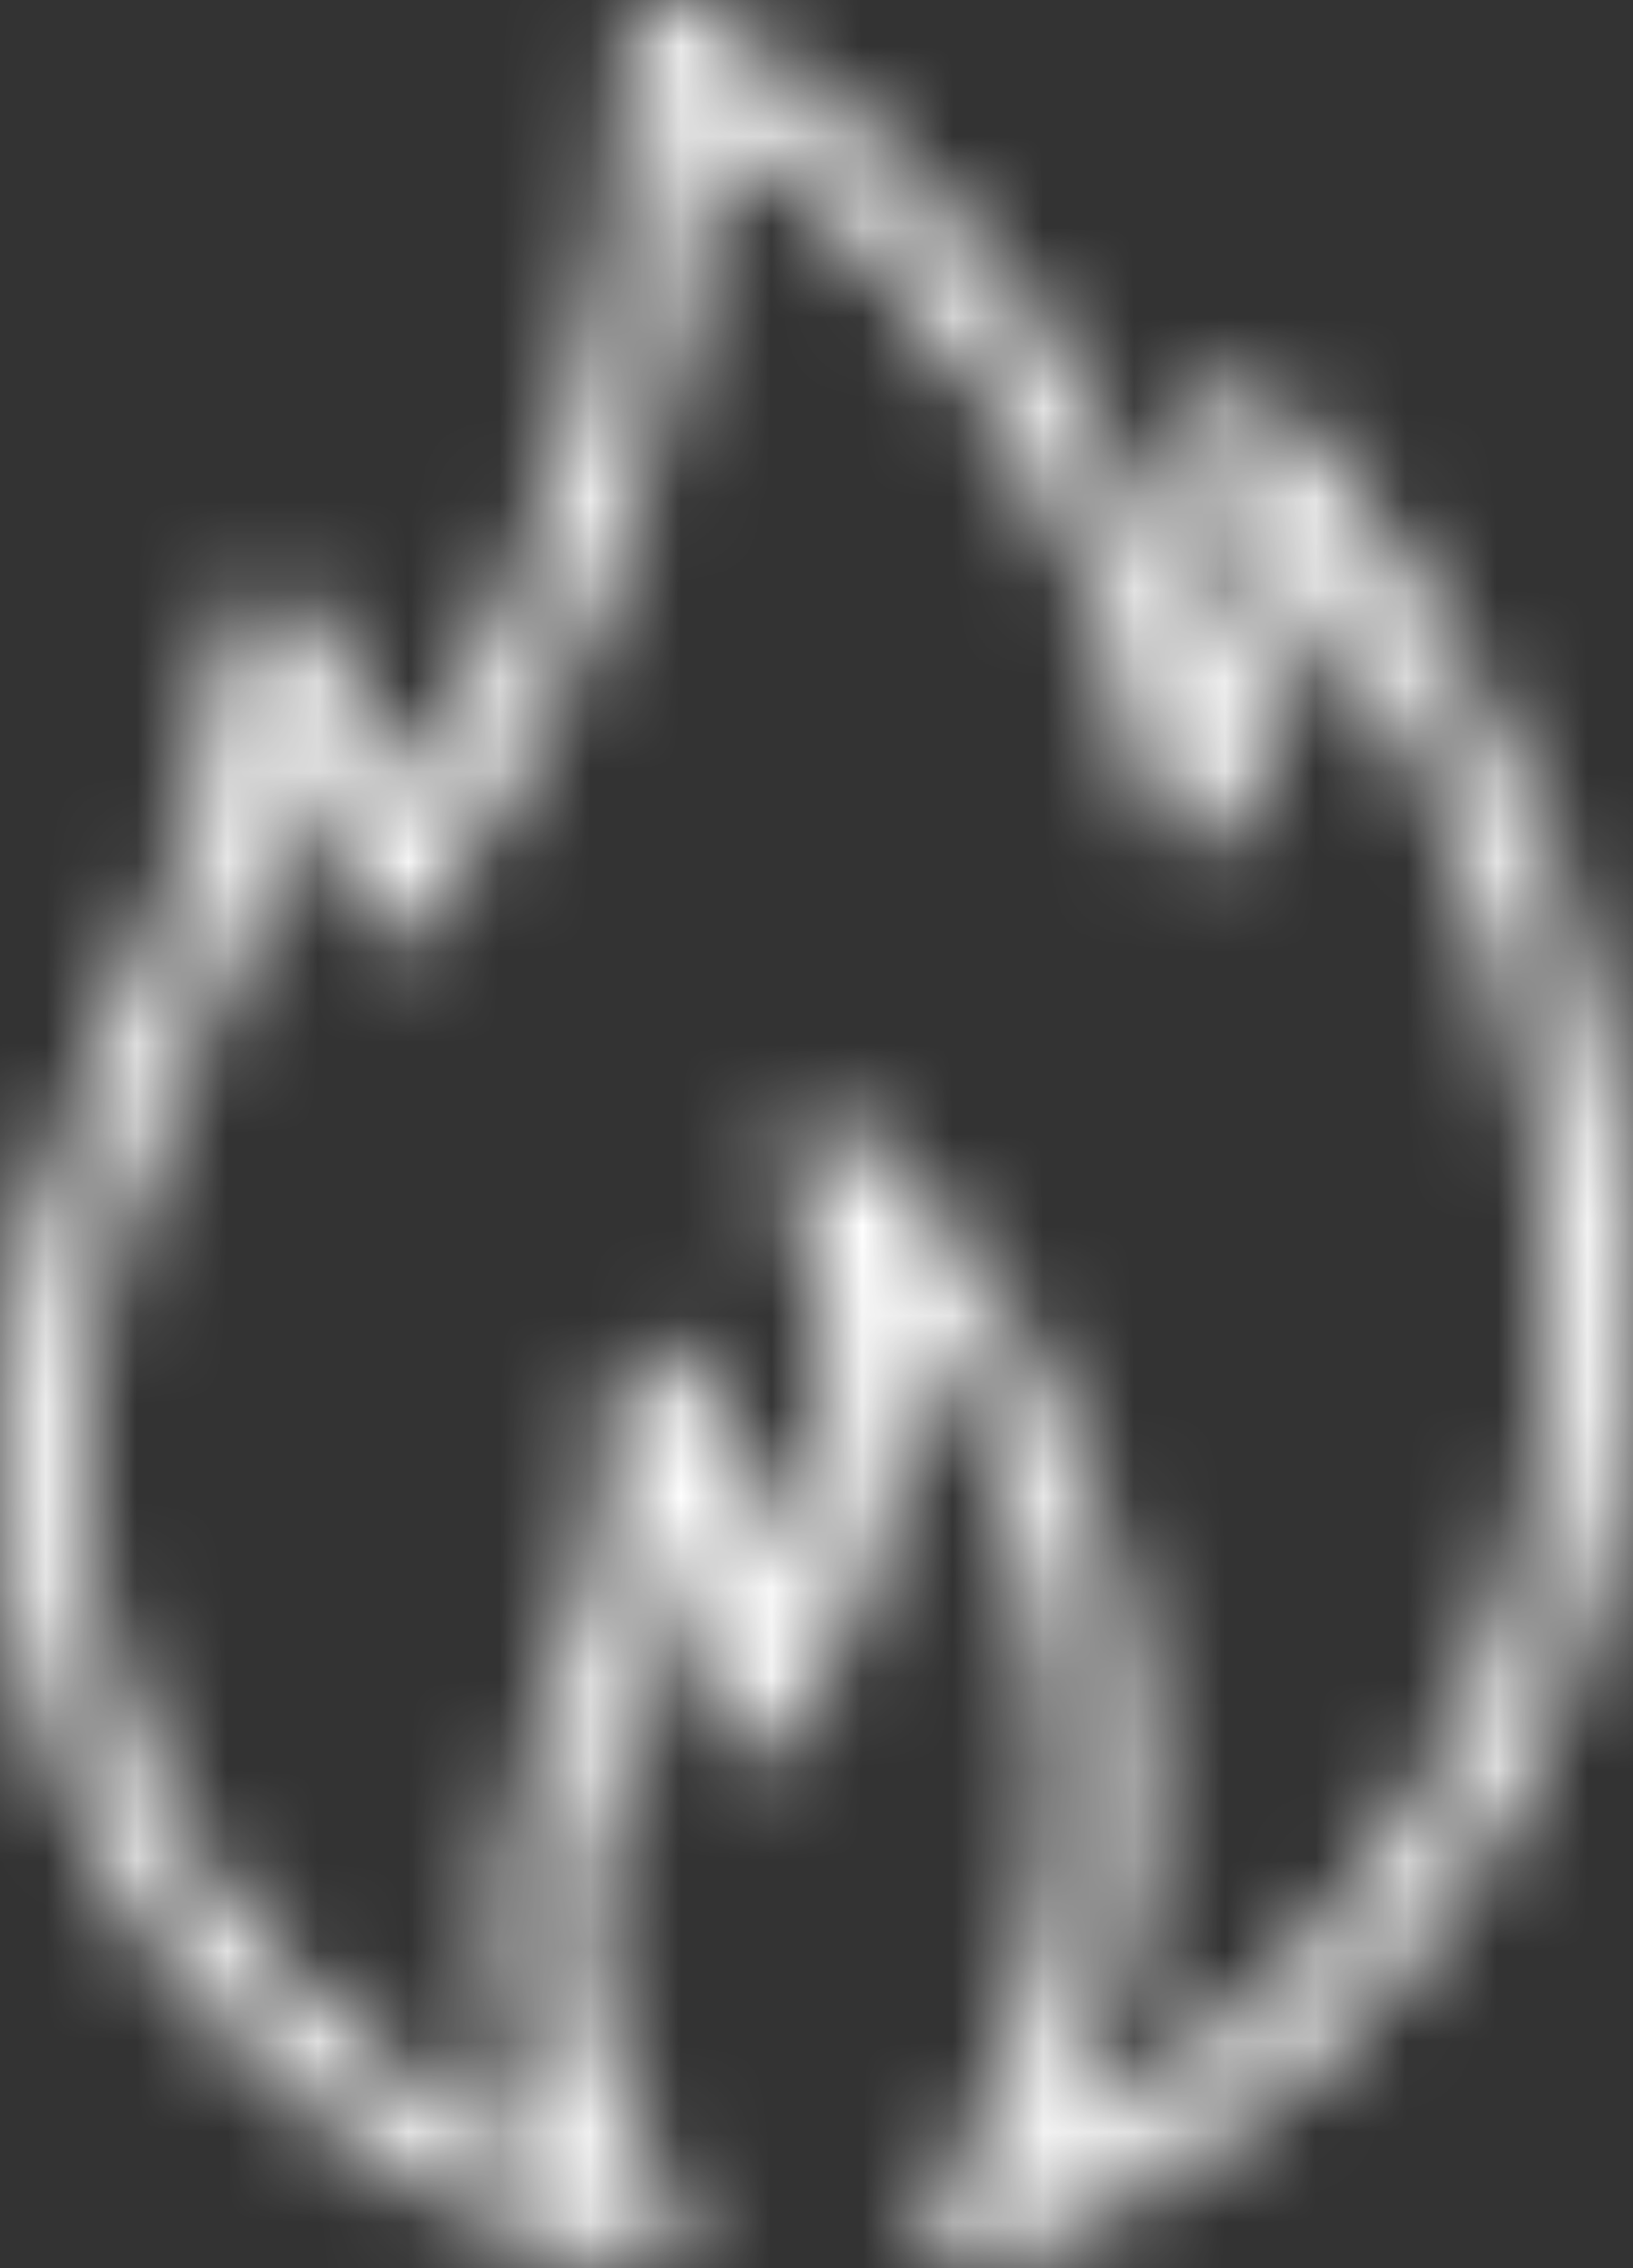 <svg width="18" height="25" viewBox="0 0 18 25" fill="none" xmlns="http://www.w3.org/2000/svg">
<rect x="0" y="0" width="18" height="25" fill="#333333" stroke="none"/>
<mask id="path-1-inside-1_2645_156" fill="white">
<path d="M13.973 4.367C13.973 4.367 13.968 4.364 13.966 4.362C13.953 4.349 13.938 4.338 13.923 4.325C13.914 4.319 13.905 4.311 13.896 4.305C13.88 4.293 13.862 4.286 13.845 4.277C13.837 4.272 13.828 4.267 13.818 4.264C13.8 4.256 13.781 4.252 13.761 4.246C13.753 4.244 13.744 4.24 13.736 4.238C13.716 4.235 13.698 4.234 13.679 4.233C13.669 4.233 13.659 4.231 13.65 4.231C13.633 4.231 13.618 4.233 13.602 4.235C13.588 4.236 13.574 4.237 13.56 4.24C13.551 4.243 13.54 4.246 13.53 4.249C13.51 4.255 13.491 4.261 13.471 4.27C13.47 4.27 13.468 4.27 13.467 4.272C13.461 4.275 13.457 4.278 13.452 4.281C13.432 4.291 13.413 4.302 13.395 4.316C13.385 4.322 13.377 4.331 13.367 4.339C13.356 4.348 13.344 4.355 13.335 4.365C13.331 4.369 13.329 4.372 13.327 4.375C13.319 4.384 13.311 4.395 13.303 4.404C13.293 4.418 13.281 4.432 13.271 4.447C13.266 4.455 13.263 4.464 13.258 4.472C13.249 4.491 13.239 4.509 13.231 4.529C13.229 4.535 13.228 4.542 13.226 4.549C13.219 4.571 13.212 4.593 13.209 4.615C13.209 4.621 13.209 4.627 13.207 4.634C13.203 4.657 13.201 4.68 13.201 4.704C13.201 4.71 13.202 4.716 13.202 4.722C13.203 4.746 13.207 4.771 13.211 4.795C13.211 4.799 13.214 4.804 13.215 4.808C13.222 4.833 13.229 4.859 13.24 4.883C13.24 4.883 13.24 4.885 13.24 4.886C13.622 5.75 13.65 6.711 13.35 7.573C12.483 4.393 10.435 1.697 7.598 0.059C7.589 0.053 7.579 0.05 7.569 0.045C7.56 0.041 7.55 0.036 7.539 0.032C7.521 0.025 7.504 0.019 7.486 0.014C7.476 0.012 7.465 0.01 7.455 0.008C7.435 0.004 7.415 0.002 7.394 0.001C7.389 0.001 7.383 0 7.378 0C7.378 0 7.37 0.001 7.366 0.001C7.346 0.001 7.326 0.004 7.306 0.008C7.295 0.01 7.286 0.011 7.275 0.013C7.258 0.018 7.241 0.023 7.225 0.029C7.214 0.033 7.202 0.038 7.191 0.042C7.177 0.049 7.163 0.056 7.149 0.065C7.137 0.072 7.125 0.08 7.115 0.087C7.103 0.096 7.092 0.106 7.081 0.116C7.069 0.126 7.059 0.137 7.048 0.148C7.039 0.158 7.032 0.168 7.023 0.178C7.013 0.192 7.002 0.207 6.993 0.222C6.991 0.226 6.987 0.23 6.985 0.234C6.981 0.24 6.979 0.246 6.977 0.253C6.968 0.269 6.962 0.286 6.956 0.304C6.951 0.316 6.948 0.328 6.945 0.34C6.941 0.357 6.937 0.373 6.934 0.391C6.932 0.404 6.931 0.417 6.93 0.432C6.93 0.442 6.927 0.451 6.927 0.46C6.921 3.417 6.059 6.349 4.481 8.817C4.218 8.057 3.828 7.345 3.333 6.718C3.313 6.693 3.291 6.67 3.266 6.649C3.266 6.649 3.264 6.648 3.263 6.647C3.241 6.629 3.218 6.612 3.193 6.599C3.189 6.597 3.183 6.596 3.179 6.593C3.158 6.582 3.136 6.572 3.112 6.564C3.102 6.561 3.09 6.559 3.078 6.556C3.061 6.552 3.045 6.547 3.026 6.545C3.022 6.545 3.019 6.545 3.015 6.545C2.904 6.536 2.789 6.568 2.695 6.647C2.69 6.651 2.686 6.657 2.681 6.661C2.664 6.677 2.647 6.693 2.632 6.712C2.628 6.717 2.623 6.725 2.619 6.731C2.606 6.748 2.593 6.767 2.582 6.787C2.578 6.795 2.576 6.802 2.573 6.81C2.564 6.83 2.554 6.849 2.549 6.87C2.546 6.881 2.545 6.893 2.543 6.904C2.538 6.922 2.534 6.939 2.532 6.958C2.366 8.609 1.886 10.184 1.103 11.638C1.103 11.638 1.103 11.638 1.103 11.639C-0.172 14.008 -0.353 16.925 0.62 19.443C1.685 22.206 4.099 24.331 6.921 24.989C6.921 24.989 6.921 24.989 6.922 24.989C6.923 24.989 6.924 24.989 6.925 24.989C6.927 24.989 6.928 24.989 6.929 24.989C6.961 24.996 6.993 25 7.025 25C7.049 25 7.073 24.998 7.097 24.993C7.107 24.991 7.118 24.989 7.128 24.986C7.14 24.982 7.153 24.98 7.166 24.976C7.179 24.971 7.191 24.966 7.203 24.96C7.212 24.956 7.222 24.953 7.232 24.947C7.245 24.94 7.257 24.933 7.268 24.925C7.275 24.921 7.281 24.917 7.288 24.913C7.29 24.912 7.292 24.909 7.294 24.907C7.312 24.893 7.33 24.877 7.347 24.861C7.351 24.856 7.355 24.853 7.359 24.849C7.377 24.829 7.393 24.807 7.408 24.782C7.415 24.773 7.419 24.762 7.424 24.75C7.432 24.736 7.439 24.723 7.445 24.707C7.45 24.693 7.454 24.679 7.459 24.664C7.461 24.655 7.465 24.647 7.467 24.637C7.467 24.633 7.467 24.631 7.468 24.628C7.473 24.608 7.474 24.588 7.476 24.568C7.476 24.557 7.478 24.546 7.478 24.536C7.478 24.518 7.476 24.5 7.474 24.482C7.473 24.47 7.472 24.458 7.469 24.447C7.466 24.43 7.461 24.414 7.455 24.397C7.452 24.385 7.449 24.373 7.444 24.362C7.437 24.346 7.43 24.332 7.422 24.318C7.416 24.305 7.409 24.293 7.403 24.281C7.401 24.277 7.398 24.272 7.395 24.268C6.368 22.782 6.179 20.826 6.902 19.163C6.902 19.163 6.902 19.163 6.902 19.162C7.218 18.435 7.44 17.681 7.568 16.908C7.775 17.529 7.851 18.195 7.784 18.863C7.784 18.867 7.784 18.869 7.784 18.872C7.783 18.887 7.784 18.901 7.784 18.915C7.784 18.932 7.784 18.947 7.785 18.963C7.787 18.976 7.791 18.988 7.793 19.002C7.796 19.018 7.798 19.035 7.804 19.05C7.808 19.063 7.814 19.077 7.82 19.09C7.825 19.104 7.831 19.119 7.837 19.132C7.843 19.145 7.853 19.156 7.861 19.168C7.869 19.18 7.877 19.194 7.886 19.206C7.894 19.215 7.904 19.224 7.911 19.232C7.924 19.246 7.936 19.259 7.95 19.271C7.951 19.272 7.953 19.274 7.954 19.275C7.97 19.289 7.988 19.3 8.006 19.31C8.01 19.312 8.013 19.315 8.018 19.317C8.042 19.331 8.067 19.342 8.093 19.351C8.101 19.354 8.11 19.355 8.119 19.357C8.137 19.361 8.154 19.366 8.172 19.368C8.178 19.368 8.182 19.37 8.186 19.371C8.201 19.371 8.217 19.374 8.232 19.374C8.263 19.374 8.294 19.369 8.324 19.363C8.333 19.36 8.341 19.357 8.35 19.355C8.371 19.349 8.392 19.342 8.412 19.333C8.423 19.328 8.433 19.323 8.443 19.317C8.461 19.307 8.477 19.297 8.493 19.285C8.502 19.278 8.513 19.271 8.523 19.262C8.54 19.248 8.555 19.231 8.57 19.213C8.576 19.207 8.582 19.203 8.587 19.196C9.641 17.82 10.107 16.081 9.933 14.379C12.054 17.2 12.295 21.197 10.359 24.285C10.354 24.293 10.351 24.302 10.347 24.31C10.34 24.324 10.331 24.338 10.326 24.354C10.319 24.368 10.315 24.383 10.311 24.397C10.306 24.41 10.302 24.424 10.3 24.438C10.297 24.453 10.294 24.47 10.292 24.485C10.291 24.499 10.289 24.512 10.289 24.526C10.289 24.543 10.289 24.559 10.291 24.576C10.292 24.589 10.293 24.602 10.296 24.616C10.299 24.633 10.303 24.65 10.309 24.668C10.311 24.676 10.312 24.684 10.315 24.693C10.316 24.697 10.319 24.702 10.32 24.706C10.323 24.716 10.329 24.725 10.333 24.735C10.341 24.752 10.349 24.768 10.359 24.784C10.363 24.791 10.368 24.798 10.373 24.805C10.387 24.824 10.402 24.843 10.419 24.861C10.421 24.863 10.422 24.865 10.425 24.867C10.445 24.889 10.469 24.907 10.492 24.923C10.492 24.923 10.493 24.924 10.494 24.925C10.499 24.928 10.503 24.929 10.507 24.933C10.521 24.942 10.534 24.949 10.549 24.956C10.557 24.959 10.563 24.961 10.571 24.965C10.584 24.97 10.597 24.976 10.61 24.979C10.621 24.982 10.633 24.985 10.646 24.988C10.655 24.99 10.664 24.992 10.673 24.993C10.694 24.997 10.717 24.999 10.739 24.999C10.739 24.999 10.739 24.999 10.739 24.999C10.762 24.999 10.785 24.997 10.807 24.992C10.813 24.992 10.819 24.99 10.825 24.989C10.844 24.986 10.862 24.98 10.88 24.974C10.884 24.972 10.888 24.971 10.891 24.97C15.019 23.433 17.805 19.526 17.988 15.021C17.988 15.018 17.988 15.017 17.988 15.015C18.147 11.058 16.683 7.175 13.971 4.36L13.973 4.367ZM11.761 23.579C13.424 19.803 12.512 15.223 9.388 12.449C9.383 12.443 9.375 12.44 9.37 12.435C9.357 12.424 9.343 12.414 9.328 12.406C9.317 12.399 9.305 12.392 9.294 12.386C9.28 12.378 9.265 12.371 9.25 12.366C9.238 12.361 9.225 12.357 9.212 12.354C9.197 12.349 9.181 12.346 9.165 12.343C9.152 12.34 9.139 12.339 9.126 12.338C9.111 12.337 9.095 12.337 9.08 12.337C9.065 12.337 9.051 12.339 9.036 12.34C9.023 12.343 9.01 12.344 8.997 12.347C8.978 12.351 8.959 12.357 8.941 12.364C8.936 12.366 8.93 12.366 8.926 12.368C8.923 12.369 8.92 12.371 8.916 12.374C8.896 12.382 8.878 12.392 8.858 12.405C8.851 12.409 8.844 12.413 8.837 12.418C8.821 12.43 8.805 12.443 8.789 12.456C8.782 12.463 8.774 12.471 8.767 12.479C8.762 12.484 8.755 12.489 8.75 12.495C8.742 12.504 8.737 12.514 8.73 12.524C8.724 12.533 8.719 12.54 8.713 12.549C8.702 12.567 8.693 12.585 8.684 12.603C8.681 12.611 8.677 12.62 8.673 12.627C8.666 12.647 8.659 12.666 8.655 12.687C8.653 12.696 8.651 12.705 8.65 12.714C8.647 12.734 8.644 12.753 8.643 12.773C8.643 12.783 8.643 12.793 8.643 12.803C8.643 12.823 8.645 12.843 8.648 12.863C8.649 12.873 8.651 12.883 8.653 12.893C8.657 12.914 8.663 12.934 8.67 12.954C8.672 12.96 8.672 12.964 8.674 12.97C9.227 14.396 9.189 15.978 8.612 17.357C8.459 16.535 8.124 15.752 7.623 15.068C7.621 15.064 7.618 15.06 7.615 15.056C7.611 15.052 7.608 15.046 7.605 15.041C7.602 15.037 7.597 15.034 7.593 15.029C7.579 15.013 7.565 14.996 7.549 14.982C7.541 14.975 7.534 14.969 7.526 14.962C7.511 14.95 7.496 14.939 7.48 14.929C7.47 14.922 7.46 14.918 7.45 14.912C7.435 14.905 7.42 14.897 7.403 14.89C7.39 14.886 7.378 14.881 7.365 14.878C7.35 14.874 7.336 14.87 7.321 14.867C7.305 14.864 7.289 14.863 7.273 14.863C7.264 14.863 7.255 14.859 7.246 14.859C7.242 14.859 7.238 14.86 7.234 14.86C7.217 14.86 7.2 14.864 7.181 14.866C7.169 14.868 7.157 14.869 7.145 14.871C7.129 14.875 7.114 14.88 7.099 14.886C7.086 14.89 7.073 14.895 7.061 14.9C7.048 14.907 7.035 14.915 7.022 14.922C7.009 14.93 6.996 14.938 6.985 14.947C6.98 14.95 6.976 14.951 6.973 14.954C6.964 14.961 6.958 14.97 6.95 14.976C6.939 14.986 6.929 14.995 6.92 15.006C6.908 15.018 6.899 15.032 6.889 15.045C6.881 15.055 6.874 15.066 6.867 15.076C6.859 15.09 6.85 15.106 6.844 15.121C6.838 15.132 6.833 15.144 6.829 15.155C6.822 15.172 6.818 15.188 6.814 15.206C6.81 15.218 6.808 15.229 6.806 15.241C6.803 15.261 6.801 15.281 6.801 15.301C6.801 15.308 6.799 15.315 6.799 15.322C6.799 16.522 6.557 17.689 6.079 18.786C5.387 20.377 5.403 22.195 6.079 23.761C4.001 22.947 2.283 21.237 1.459 19.103C0.586 16.841 0.749 14.22 1.892 12.093C1.892 12.092 1.893 12.091 1.894 12.09C2.545 10.883 3.001 9.596 3.256 8.256C3.54 8.792 3.747 9.372 3.864 9.972C3.866 9.982 3.869 9.991 3.872 10C3.876 10.015 3.88 10.029 3.884 10.042C3.89 10.057 3.896 10.071 3.903 10.084C3.908 10.095 3.912 10.108 3.919 10.119C3.93 10.14 3.944 10.158 3.96 10.176C3.966 10.184 3.971 10.19 3.978 10.197C3.993 10.214 4.01 10.23 4.027 10.245C4.029 10.247 4.032 10.249 4.034 10.25C4.043 10.257 4.053 10.262 4.063 10.269C4.072 10.275 4.081 10.282 4.091 10.287C4.104 10.293 4.115 10.299 4.128 10.304C4.138 10.309 4.148 10.314 4.158 10.317C4.173 10.323 4.189 10.326 4.204 10.329C4.212 10.332 4.222 10.335 4.23 10.336C4.255 10.341 4.28 10.343 4.305 10.343C4.334 10.343 4.364 10.339 4.394 10.334C4.398 10.334 4.401 10.332 4.405 10.331C4.407 10.331 4.409 10.329 4.411 10.328C4.441 10.321 4.47 10.311 4.497 10.297C4.502 10.295 4.508 10.291 4.513 10.289C4.537 10.275 4.559 10.261 4.581 10.245C4.587 10.239 4.594 10.233 4.599 10.228C4.619 10.21 4.637 10.191 4.653 10.171C4.656 10.166 4.66 10.163 4.664 10.158C6.542 7.596 7.642 4.467 7.807 1.269C10.406 3.014 12.185 5.767 12.73 8.934C12.732 8.943 12.736 8.951 12.738 8.96C12.741 8.976 12.744 8.991 12.75 9.007C12.755 9.022 12.762 9.035 12.768 9.05C12.773 9.061 12.778 9.073 12.783 9.083C12.797 9.107 12.812 9.131 12.83 9.152C12.833 9.156 12.836 9.158 12.839 9.16C12.855 9.179 12.873 9.197 12.892 9.212C12.894 9.214 12.895 9.216 12.897 9.217C12.907 9.225 12.918 9.231 12.928 9.238C12.937 9.244 12.944 9.251 12.954 9.255C12.969 9.264 12.984 9.271 12.999 9.276C13.008 9.279 13.015 9.284 13.024 9.287C13.041 9.294 13.058 9.297 13.075 9.301C13.083 9.304 13.091 9.306 13.098 9.307C13.124 9.311 13.149 9.314 13.174 9.314C13.2 9.314 13.227 9.311 13.253 9.306C13.256 9.306 13.259 9.304 13.263 9.304C13.277 9.3 13.29 9.296 13.305 9.291C13.322 9.286 13.339 9.28 13.355 9.274C13.367 9.268 13.379 9.262 13.39 9.255C13.408 9.245 13.425 9.235 13.44 9.223C13.45 9.215 13.459 9.208 13.469 9.2C13.486 9.184 13.501 9.169 13.515 9.151C13.521 9.146 13.526 9.141 13.53 9.135C13.534 9.129 13.538 9.124 13.541 9.118C13.542 9.117 13.543 9.115 13.544 9.114C14.149 8.304 14.458 7.33 14.454 6.349C16.266 8.81 17.213 11.872 17.086 14.983C17.086 14.984 17.086 14.985 17.086 14.987C16.936 18.672 14.886 21.917 11.758 23.573L11.761 23.579Z"/>
</mask>
<path d="M13.973 4.367C13.973 4.367 13.968 4.364 13.966 4.362C13.953 4.349 13.938 4.338 13.923 4.325C13.914 4.319 13.905 4.311 13.896 4.305C13.88 4.293 13.862 4.286 13.845 4.277C13.837 4.272 13.828 4.267 13.818 4.264C13.8 4.256 13.781 4.252 13.761 4.246C13.753 4.244 13.744 4.24 13.736 4.238C13.716 4.235 13.698 4.234 13.679 4.233C13.669 4.233 13.659 4.231 13.65 4.231C13.633 4.231 13.618 4.233 13.602 4.235C13.588 4.236 13.574 4.237 13.56 4.24C13.551 4.243 13.54 4.246 13.53 4.249C13.51 4.255 13.491 4.261 13.471 4.27C13.47 4.27 13.468 4.27 13.467 4.272C13.461 4.275 13.457 4.278 13.452 4.281C13.432 4.291 13.413 4.302 13.395 4.316C13.385 4.322 13.377 4.331 13.367 4.339C13.356 4.348 13.344 4.355 13.335 4.365C13.331 4.369 13.329 4.372 13.327 4.375C13.319 4.384 13.311 4.395 13.303 4.404C13.293 4.418 13.281 4.432 13.271 4.447C13.266 4.455 13.263 4.464 13.258 4.472C13.249 4.491 13.239 4.509 13.231 4.529C13.229 4.535 13.228 4.542 13.226 4.549C13.219 4.571 13.212 4.593 13.209 4.615C13.209 4.621 13.209 4.627 13.207 4.634C13.203 4.657 13.201 4.68 13.201 4.704C13.201 4.71 13.202 4.716 13.202 4.722C13.203 4.746 13.207 4.771 13.211 4.795C13.211 4.799 13.214 4.804 13.215 4.808C13.222 4.833 13.229 4.859 13.24 4.883C13.24 4.883 13.24 4.885 13.24 4.886C13.622 5.75 13.65 6.711 13.35 7.573C12.483 4.393 10.435 1.697 7.598 0.059C7.589 0.053 7.579 0.05 7.569 0.045C7.56 0.041 7.55 0.036 7.539 0.032C7.521 0.025 7.504 0.019 7.486 0.014C7.476 0.012 7.465 0.01 7.455 0.008C7.435 0.004 7.415 0.002 7.394 0.001C7.389 0.001 7.383 0 7.378 0C7.378 0 7.37 0.001 7.366 0.001C7.346 0.001 7.326 0.004 7.306 0.008C7.295 0.01 7.286 0.011 7.275 0.013C7.258 0.018 7.241 0.023 7.225 0.029C7.214 0.033 7.202 0.038 7.191 0.042C7.177 0.049 7.163 0.056 7.149 0.065C7.137 0.072 7.125 0.08 7.115 0.087C7.103 0.096 7.092 0.106 7.081 0.116C7.069 0.126 7.059 0.137 7.048 0.148C7.039 0.158 7.032 0.168 7.023 0.178C7.013 0.192 7.002 0.207 6.993 0.222C6.991 0.226 6.987 0.23 6.985 0.234C6.981 0.24 6.979 0.246 6.977 0.253C6.968 0.269 6.962 0.286 6.956 0.304C6.951 0.316 6.948 0.328 6.945 0.34C6.941 0.357 6.937 0.373 6.934 0.391C6.932 0.404 6.931 0.417 6.93 0.432C6.93 0.442 6.927 0.451 6.927 0.46C6.921 3.417 6.059 6.349 4.481 8.817C4.218 8.057 3.828 7.345 3.333 6.718C3.313 6.693 3.291 6.67 3.266 6.649C3.266 6.649 3.264 6.648 3.263 6.647C3.241 6.629 3.218 6.612 3.193 6.599C3.189 6.597 3.183 6.596 3.179 6.593C3.158 6.582 3.136 6.572 3.112 6.564C3.102 6.561 3.09 6.559 3.078 6.556C3.061 6.552 3.045 6.547 3.026 6.545C3.022 6.545 3.019 6.545 3.015 6.545C2.904 6.536 2.789 6.568 2.695 6.647C2.69 6.651 2.686 6.657 2.681 6.661C2.664 6.677 2.647 6.693 2.632 6.712C2.628 6.717 2.623 6.725 2.619 6.731C2.606 6.748 2.593 6.767 2.582 6.787C2.578 6.795 2.576 6.802 2.573 6.81C2.564 6.83 2.554 6.849 2.549 6.87C2.546 6.881 2.545 6.893 2.543 6.904C2.538 6.922 2.534 6.939 2.532 6.958C2.366 8.609 1.886 10.184 1.103 11.638C1.103 11.638 1.103 11.638 1.103 11.639C-0.172 14.008 -0.353 16.925 0.62 19.443C1.685 22.206 4.099 24.331 6.921 24.989C6.921 24.989 6.921 24.989 6.922 24.989C6.923 24.989 6.924 24.989 6.925 24.989C6.927 24.989 6.928 24.989 6.929 24.989C6.961 24.996 6.993 25 7.025 25C7.049 25 7.073 24.998 7.097 24.993C7.107 24.991 7.118 24.989 7.128 24.986C7.14 24.982 7.153 24.98 7.166 24.976C7.179 24.971 7.191 24.966 7.203 24.96C7.212 24.956 7.222 24.953 7.232 24.947C7.245 24.94 7.257 24.933 7.268 24.925C7.275 24.921 7.281 24.917 7.288 24.913C7.29 24.912 7.292 24.909 7.294 24.907C7.312 24.893 7.33 24.877 7.347 24.861C7.351 24.856 7.355 24.853 7.359 24.849C7.377 24.829 7.393 24.807 7.408 24.782C7.415 24.773 7.419 24.762 7.424 24.75C7.432 24.736 7.439 24.723 7.445 24.707C7.45 24.693 7.454 24.679 7.459 24.664C7.461 24.655 7.465 24.647 7.467 24.637C7.467 24.633 7.467 24.631 7.468 24.628C7.473 24.608 7.474 24.588 7.476 24.568C7.476 24.557 7.478 24.546 7.478 24.536C7.478 24.518 7.476 24.5 7.474 24.482C7.473 24.47 7.472 24.458 7.469 24.447C7.466 24.43 7.461 24.414 7.455 24.397C7.452 24.385 7.449 24.373 7.444 24.362C7.437 24.346 7.43 24.332 7.422 24.318C7.416 24.305 7.409 24.293 7.403 24.281C7.401 24.277 7.398 24.272 7.395 24.268C6.368 22.782 6.179 20.826 6.902 19.163C6.902 19.163 6.902 19.163 6.902 19.162C7.218 18.435 7.44 17.681 7.568 16.908C7.775 17.529 7.851 18.195 7.784 18.863C7.784 18.867 7.784 18.869 7.784 18.872C7.783 18.887 7.784 18.901 7.784 18.915C7.784 18.932 7.784 18.947 7.785 18.963C7.787 18.976 7.791 18.988 7.793 19.002C7.796 19.018 7.798 19.035 7.804 19.05C7.808 19.063 7.814 19.077 7.82 19.09C7.825 19.104 7.831 19.119 7.837 19.132C7.843 19.145 7.853 19.156 7.861 19.168C7.869 19.18 7.877 19.194 7.886 19.206C7.894 19.215 7.904 19.224 7.911 19.232C7.924 19.246 7.936 19.259 7.95 19.271C7.951 19.272 7.953 19.274 7.954 19.275C7.97 19.289 7.988 19.3 8.006 19.31C8.01 19.312 8.013 19.315 8.018 19.317C8.042 19.331 8.067 19.342 8.093 19.351C8.101 19.354 8.11 19.355 8.119 19.357C8.137 19.361 8.154 19.366 8.172 19.368C8.178 19.368 8.182 19.37 8.186 19.371C8.201 19.371 8.217 19.374 8.232 19.374C8.263 19.374 8.294 19.369 8.324 19.363C8.333 19.36 8.341 19.357 8.35 19.355C8.371 19.349 8.392 19.342 8.412 19.333C8.423 19.328 8.433 19.323 8.443 19.317C8.461 19.307 8.477 19.297 8.493 19.285C8.502 19.278 8.513 19.271 8.523 19.262C8.54 19.248 8.555 19.231 8.57 19.213C8.576 19.207 8.582 19.203 8.587 19.196C9.641 17.82 10.107 16.081 9.933 14.379C12.054 17.2 12.295 21.197 10.359 24.285C10.354 24.293 10.351 24.302 10.347 24.31C10.34 24.324 10.331 24.338 10.326 24.354C10.319 24.368 10.315 24.383 10.311 24.397C10.306 24.41 10.302 24.424 10.3 24.438C10.297 24.453 10.294 24.47 10.292 24.485C10.291 24.499 10.289 24.512 10.289 24.526C10.289 24.543 10.289 24.559 10.291 24.576C10.292 24.589 10.293 24.602 10.296 24.616C10.299 24.633 10.303 24.65 10.309 24.668C10.311 24.676 10.312 24.684 10.315 24.693C10.316 24.697 10.319 24.702 10.32 24.706C10.323 24.716 10.329 24.725 10.333 24.735C10.341 24.752 10.349 24.768 10.359 24.784C10.363 24.791 10.368 24.798 10.373 24.805C10.387 24.824 10.402 24.843 10.419 24.861C10.421 24.863 10.422 24.865 10.425 24.867C10.445 24.889 10.469 24.907 10.492 24.923C10.492 24.923 10.493 24.924 10.494 24.925C10.499 24.928 10.503 24.929 10.507 24.933C10.521 24.942 10.534 24.949 10.549 24.956C10.557 24.959 10.563 24.961 10.571 24.965C10.584 24.97 10.597 24.976 10.61 24.979C10.621 24.982 10.633 24.985 10.646 24.988C10.655 24.99 10.664 24.992 10.673 24.993C10.694 24.997 10.717 24.999 10.739 24.999C10.739 24.999 10.739 24.999 10.739 24.999C10.762 24.999 10.785 24.997 10.807 24.992C10.813 24.992 10.819 24.99 10.825 24.989C10.844 24.986 10.862 24.98 10.88 24.974C10.884 24.972 10.888 24.971 10.891 24.97C15.019 23.433 17.805 19.526 17.988 15.021C17.988 15.018 17.988 15.017 17.988 15.015C18.147 11.058 16.683 7.175 13.971 4.36L13.973 4.367ZM11.761 23.579C13.424 19.803 12.512 15.223 9.388 12.449C9.383 12.443 9.375 12.44 9.37 12.435C9.357 12.424 9.343 12.414 9.328 12.406C9.317 12.399 9.305 12.392 9.294 12.386C9.28 12.378 9.265 12.371 9.25 12.366C9.238 12.361 9.225 12.357 9.212 12.354C9.197 12.349 9.181 12.346 9.165 12.343C9.152 12.34 9.139 12.339 9.126 12.338C9.111 12.337 9.095 12.337 9.08 12.337C9.065 12.337 9.051 12.339 9.036 12.34C9.023 12.343 9.01 12.344 8.997 12.347C8.978 12.351 8.959 12.357 8.941 12.364C8.936 12.366 8.93 12.366 8.926 12.368C8.923 12.369 8.92 12.371 8.916 12.374C8.896 12.382 8.878 12.392 8.858 12.405C8.851 12.409 8.844 12.413 8.837 12.418C8.821 12.43 8.805 12.443 8.789 12.456C8.782 12.463 8.774 12.471 8.767 12.479C8.762 12.484 8.755 12.489 8.75 12.495C8.742 12.504 8.737 12.514 8.73 12.524C8.724 12.533 8.719 12.54 8.713 12.549C8.702 12.567 8.693 12.585 8.684 12.603C8.681 12.611 8.677 12.62 8.673 12.627C8.666 12.647 8.659 12.666 8.655 12.687C8.653 12.696 8.651 12.705 8.65 12.714C8.647 12.734 8.644 12.753 8.643 12.773C8.643 12.783 8.643 12.793 8.643 12.803C8.643 12.823 8.645 12.843 8.648 12.863C8.649 12.873 8.651 12.883 8.653 12.893C8.657 12.914 8.663 12.934 8.67 12.954C8.672 12.96 8.672 12.964 8.674 12.97C9.227 14.396 9.189 15.978 8.612 17.357C8.459 16.535 8.124 15.752 7.623 15.068C7.621 15.064 7.618 15.06 7.615 15.056C7.611 15.052 7.608 15.046 7.605 15.041C7.602 15.037 7.597 15.034 7.593 15.029C7.579 15.013 7.565 14.996 7.549 14.982C7.541 14.975 7.534 14.969 7.526 14.962C7.511 14.95 7.496 14.939 7.48 14.929C7.47 14.922 7.46 14.918 7.45 14.912C7.435 14.905 7.42 14.897 7.403 14.89C7.39 14.886 7.378 14.881 7.365 14.878C7.35 14.874 7.336 14.87 7.321 14.867C7.305 14.864 7.289 14.863 7.273 14.863C7.264 14.863 7.255 14.859 7.246 14.859C7.242 14.859 7.238 14.86 7.234 14.86C7.217 14.86 7.2 14.864 7.181 14.866C7.169 14.868 7.157 14.869 7.145 14.871C7.129 14.875 7.114 14.88 7.099 14.886C7.086 14.89 7.073 14.895 7.061 14.9C7.048 14.907 7.035 14.915 7.022 14.922C7.009 14.93 6.996 14.938 6.985 14.947C6.98 14.95 6.976 14.951 6.973 14.954C6.964 14.961 6.958 14.97 6.95 14.976C6.939 14.986 6.929 14.995 6.92 15.006C6.908 15.018 6.899 15.032 6.889 15.045C6.881 15.055 6.874 15.066 6.867 15.076C6.859 15.09 6.85 15.106 6.844 15.121C6.838 15.132 6.833 15.144 6.829 15.155C6.822 15.172 6.818 15.188 6.814 15.206C6.81 15.218 6.808 15.229 6.806 15.241C6.803 15.261 6.801 15.281 6.801 15.301C6.801 15.308 6.799 15.315 6.799 15.322C6.799 16.522 6.557 17.689 6.079 18.786C5.387 20.377 5.403 22.195 6.079 23.761C4.001 22.947 2.283 21.237 1.459 19.103C0.586 16.841 0.749 14.22 1.892 12.093C1.892 12.092 1.893 12.091 1.894 12.09C2.545 10.883 3.001 9.596 3.256 8.256C3.54 8.792 3.747 9.372 3.864 9.972C3.866 9.982 3.869 9.991 3.872 10C3.876 10.015 3.88 10.029 3.884 10.042C3.89 10.057 3.896 10.071 3.903 10.084C3.908 10.095 3.912 10.108 3.919 10.119C3.93 10.14 3.944 10.158 3.96 10.176C3.966 10.184 3.971 10.19 3.978 10.197C3.993 10.214 4.01 10.23 4.027 10.245C4.029 10.247 4.032 10.249 4.034 10.25C4.043 10.257 4.053 10.262 4.063 10.269C4.072 10.275 4.081 10.282 4.091 10.287C4.104 10.293 4.115 10.299 4.128 10.304C4.138 10.309 4.148 10.314 4.158 10.317C4.173 10.323 4.189 10.326 4.204 10.329C4.212 10.332 4.222 10.335 4.23 10.336C4.255 10.341 4.28 10.343 4.305 10.343C4.334 10.343 4.364 10.339 4.394 10.334C4.398 10.334 4.401 10.332 4.405 10.331C4.407 10.331 4.409 10.329 4.411 10.328C4.441 10.321 4.47 10.311 4.497 10.297C4.502 10.295 4.508 10.291 4.513 10.289C4.537 10.275 4.559 10.261 4.581 10.245C4.587 10.239 4.594 10.233 4.599 10.228C4.619 10.21 4.637 10.191 4.653 10.171C4.656 10.166 4.66 10.163 4.664 10.158C6.542 7.596 7.642 4.467 7.807 1.269C10.406 3.014 12.185 5.767 12.73 8.934C12.732 8.943 12.736 8.951 12.738 8.96C12.741 8.976 12.744 8.991 12.75 9.007C12.755 9.022 12.762 9.035 12.768 9.05C12.773 9.061 12.778 9.073 12.783 9.083C12.797 9.107 12.812 9.131 12.83 9.152C12.833 9.156 12.836 9.158 12.839 9.16C12.855 9.179 12.873 9.197 12.892 9.212C12.894 9.214 12.895 9.216 12.897 9.217C12.907 9.225 12.918 9.231 12.928 9.238C12.937 9.244 12.944 9.251 12.954 9.255C12.969 9.264 12.984 9.271 12.999 9.276C13.008 9.279 13.015 9.284 13.024 9.287C13.041 9.294 13.058 9.297 13.075 9.301C13.083 9.304 13.091 9.306 13.098 9.307C13.124 9.311 13.149 9.314 13.174 9.314C13.2 9.314 13.227 9.311 13.253 9.306C13.256 9.306 13.259 9.304 13.263 9.304C13.277 9.3 13.29 9.296 13.305 9.291C13.322 9.286 13.339 9.28 13.355 9.274C13.367 9.268 13.379 9.262 13.39 9.255C13.408 9.245 13.425 9.235 13.44 9.223C13.45 9.215 13.459 9.208 13.469 9.2C13.486 9.184 13.501 9.169 13.515 9.151C13.521 9.146 13.526 9.141 13.53 9.135C13.534 9.129 13.538 9.124 13.541 9.118C13.542 9.117 13.543 9.115 13.544 9.114C14.149 8.304 14.458 7.33 14.454 6.349C16.266 8.81 17.213 11.872 17.086 14.983C17.086 14.984 17.086 14.985 17.086 14.987C16.936 18.672 14.886 21.917 11.758 23.573L11.761 23.579Z" fill="white" stroke="white" stroke-width="40" mask="url(#path-1-inside-1_2645_156)"/>
</svg>
